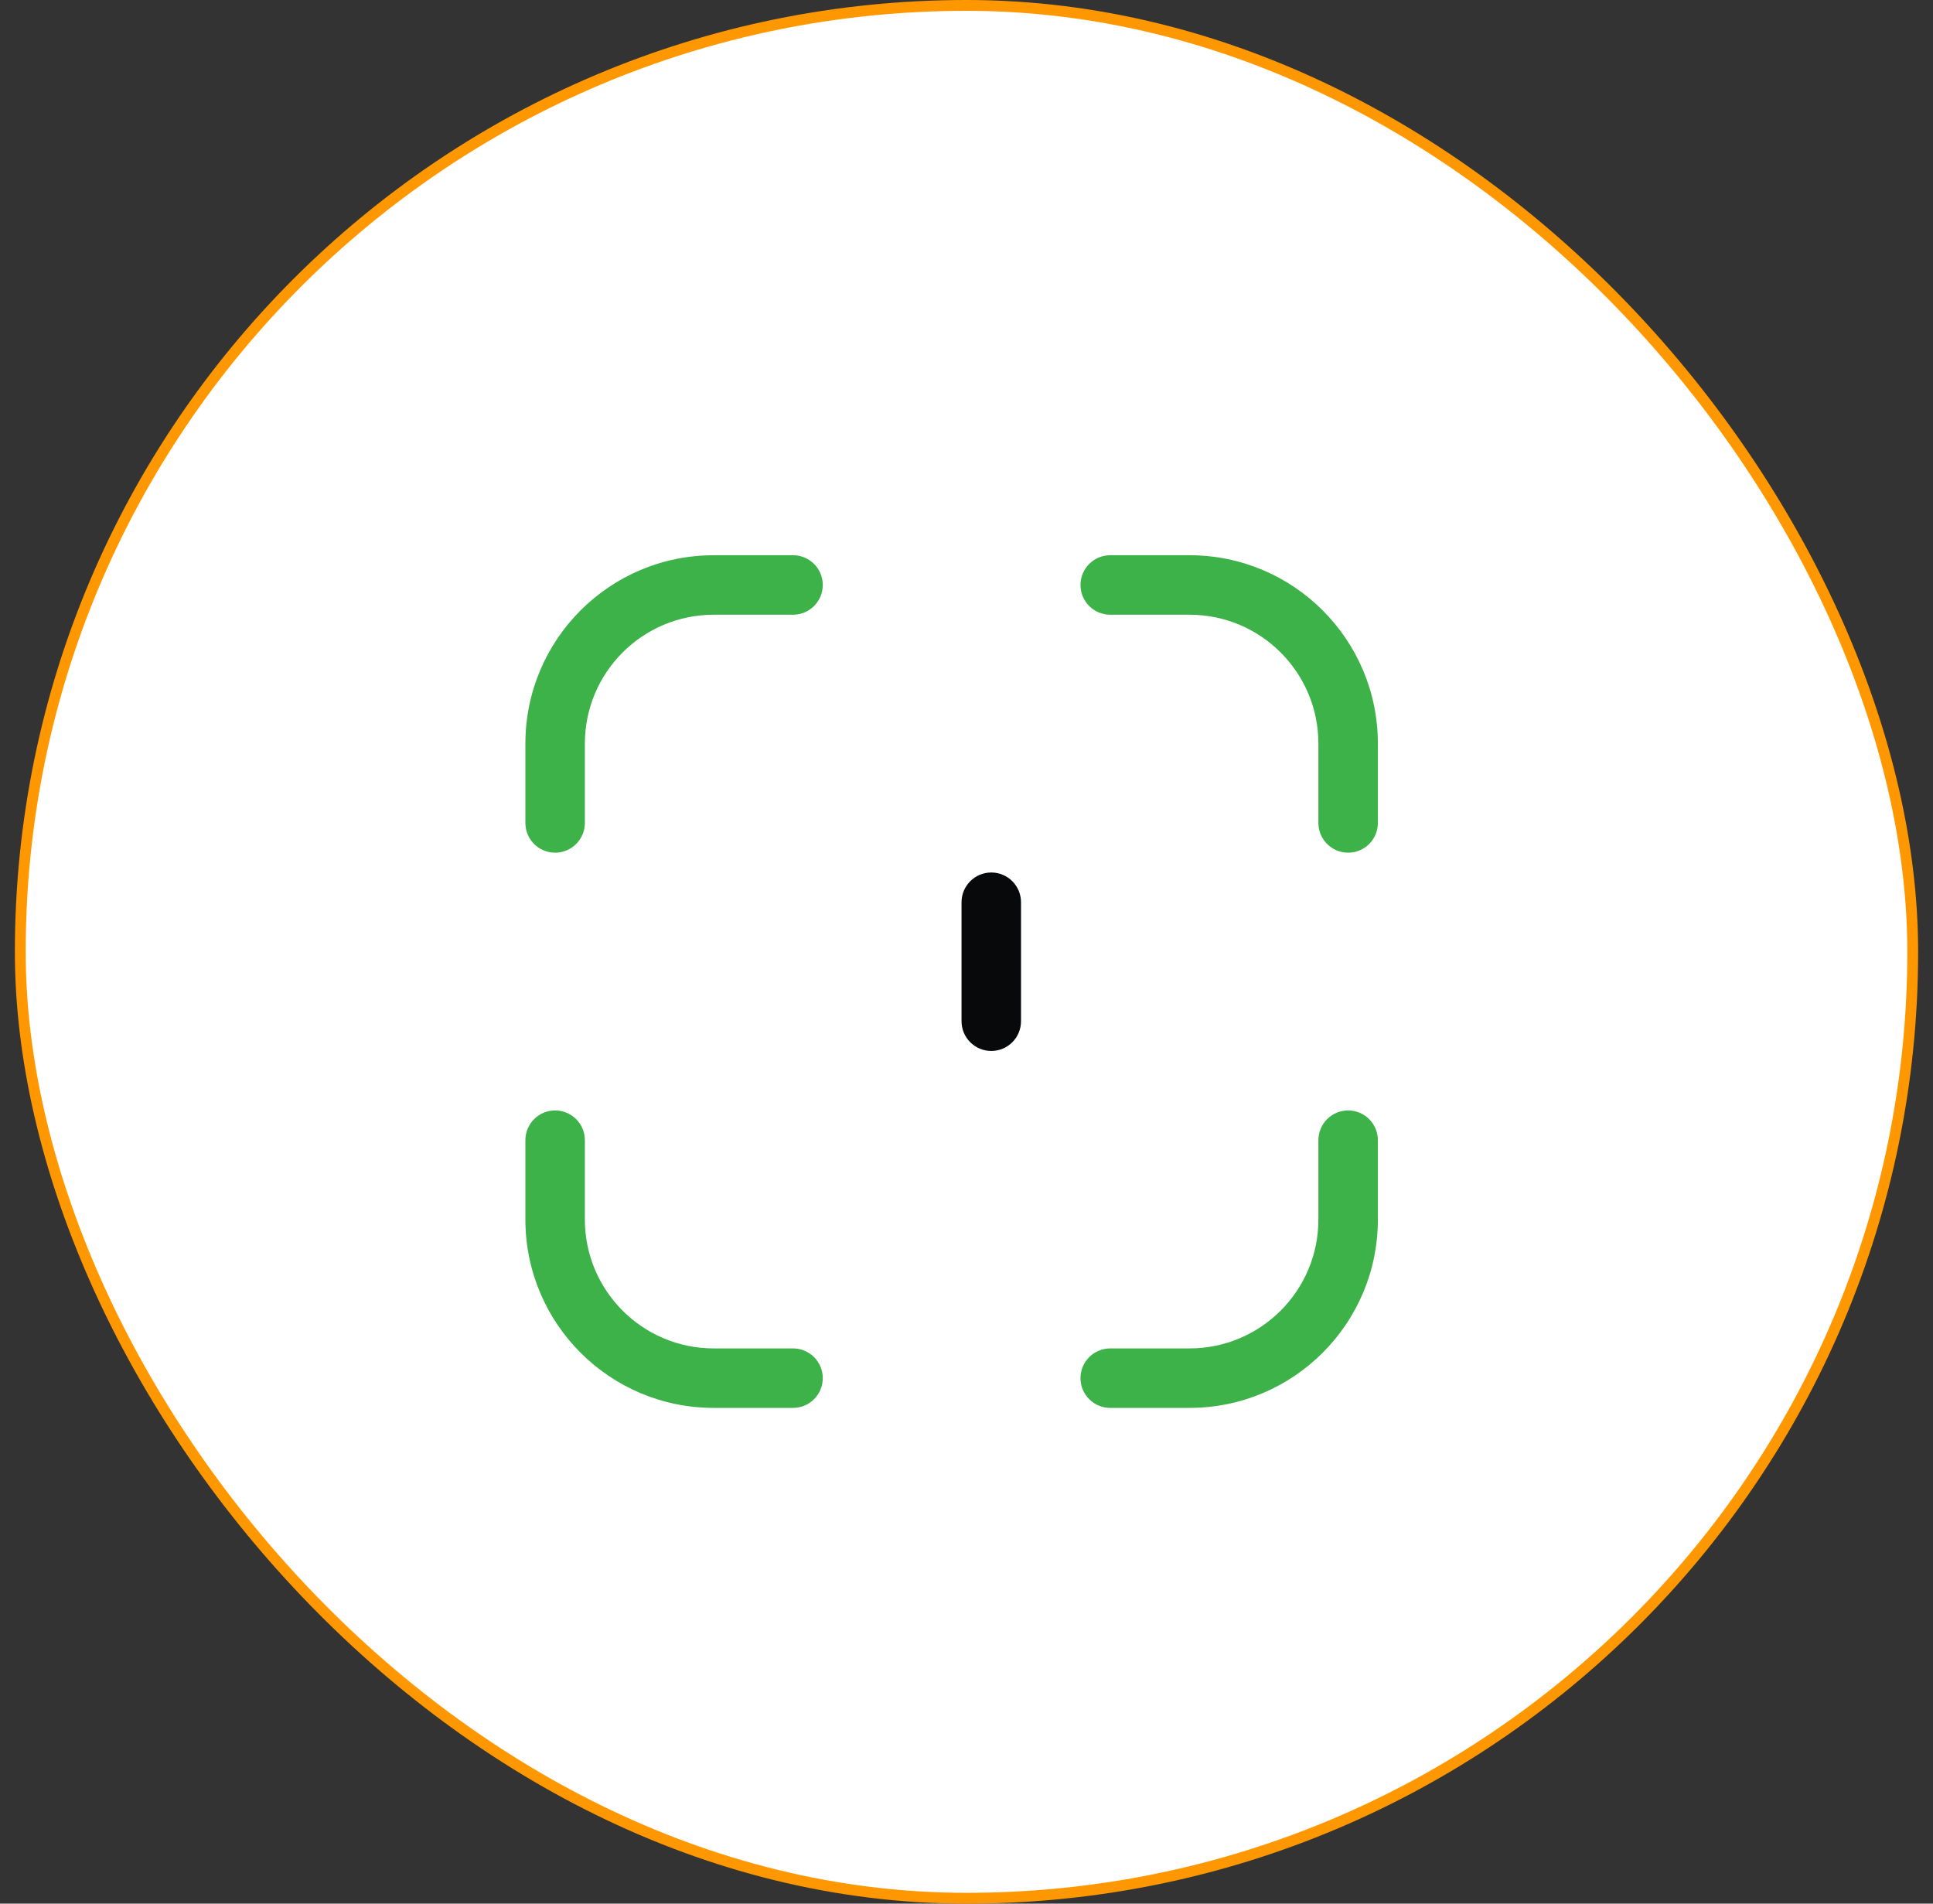 <svg width="65" height="64" viewBox="0 0 65 64" fill="none" xmlns="http://www.w3.org/2000/svg">
<rect x="0" y="0" width="65" height="64" fill="#333333" stroke="none"/>
<rect x="0.682" y="0.182" width="63.636" height="63.636" rx="31.818" fill="white"/>
<rect x="0.682" y="0.182" width="63.636" height="63.636" rx="31.818" fill="white" fill-opacity="0.8"/>
<path fill-rule="evenodd" clip-rule="evenodd" d="M24 20.667C21.607 20.667 19.667 22.607 19.667 25V27.667C19.667 28.219 19.219 28.667 18.667 28.667C18.114 28.667 17.667 28.219 17.667 27.667V25C17.667 21.502 20.502 18.667 24 18.667H26.667C27.219 18.667 27.667 19.114 27.667 19.667C27.667 20.219 27.219 20.667 26.667 20.667H24ZM36.333 19.667C36.333 19.114 36.781 18.667 37.333 18.667H40C43.498 18.667 46.333 21.502 46.333 25V27.667C46.333 28.219 45.886 28.667 45.333 28.667C44.781 28.667 44.333 28.219 44.333 27.667V25C44.333 22.607 42.393 20.667 40 20.667H37.333C36.781 20.667 36.333 20.219 36.333 19.667ZM18.667 37.333C19.219 37.333 19.667 37.781 19.667 38.333V41C19.667 43.393 21.607 45.333 24 45.333H26.667C27.219 45.333 27.667 45.781 27.667 46.333C27.667 46.886 27.219 47.333 26.667 47.333H24C20.502 47.333 17.667 44.498 17.667 41V38.333C17.667 37.781 18.114 37.333 18.667 37.333ZM45.333 37.333C45.886 37.333 46.333 37.781 46.333 38.333V41C46.333 44.498 43.498 47.333 40 47.333H37.333C36.781 47.333 36.333 46.886 36.333 46.333C36.333 45.781 36.781 45.333 37.333 45.333H40C42.393 45.333 44.333 43.393 44.333 41V38.333C44.333 37.781 44.781 37.333 45.333 37.333Z" fill="#3DB249"/>
<path fill-rule="evenodd" clip-rule="evenodd" d="M33.333 29.333C33.886 29.333 34.333 29.781 34.333 30.333V34.333C34.333 34.886 33.886 35.333 33.333 35.333C32.781 35.333 32.333 34.886 32.333 34.333V30.333C32.333 29.781 32.781 29.333 33.333 29.333Z" fill="#08090A"/>
<rect x="0.682" y="0.182" width="63.636" height="63.636" rx="31.818" stroke="#FF9800" stroke-width="0.364"/>
</svg>
